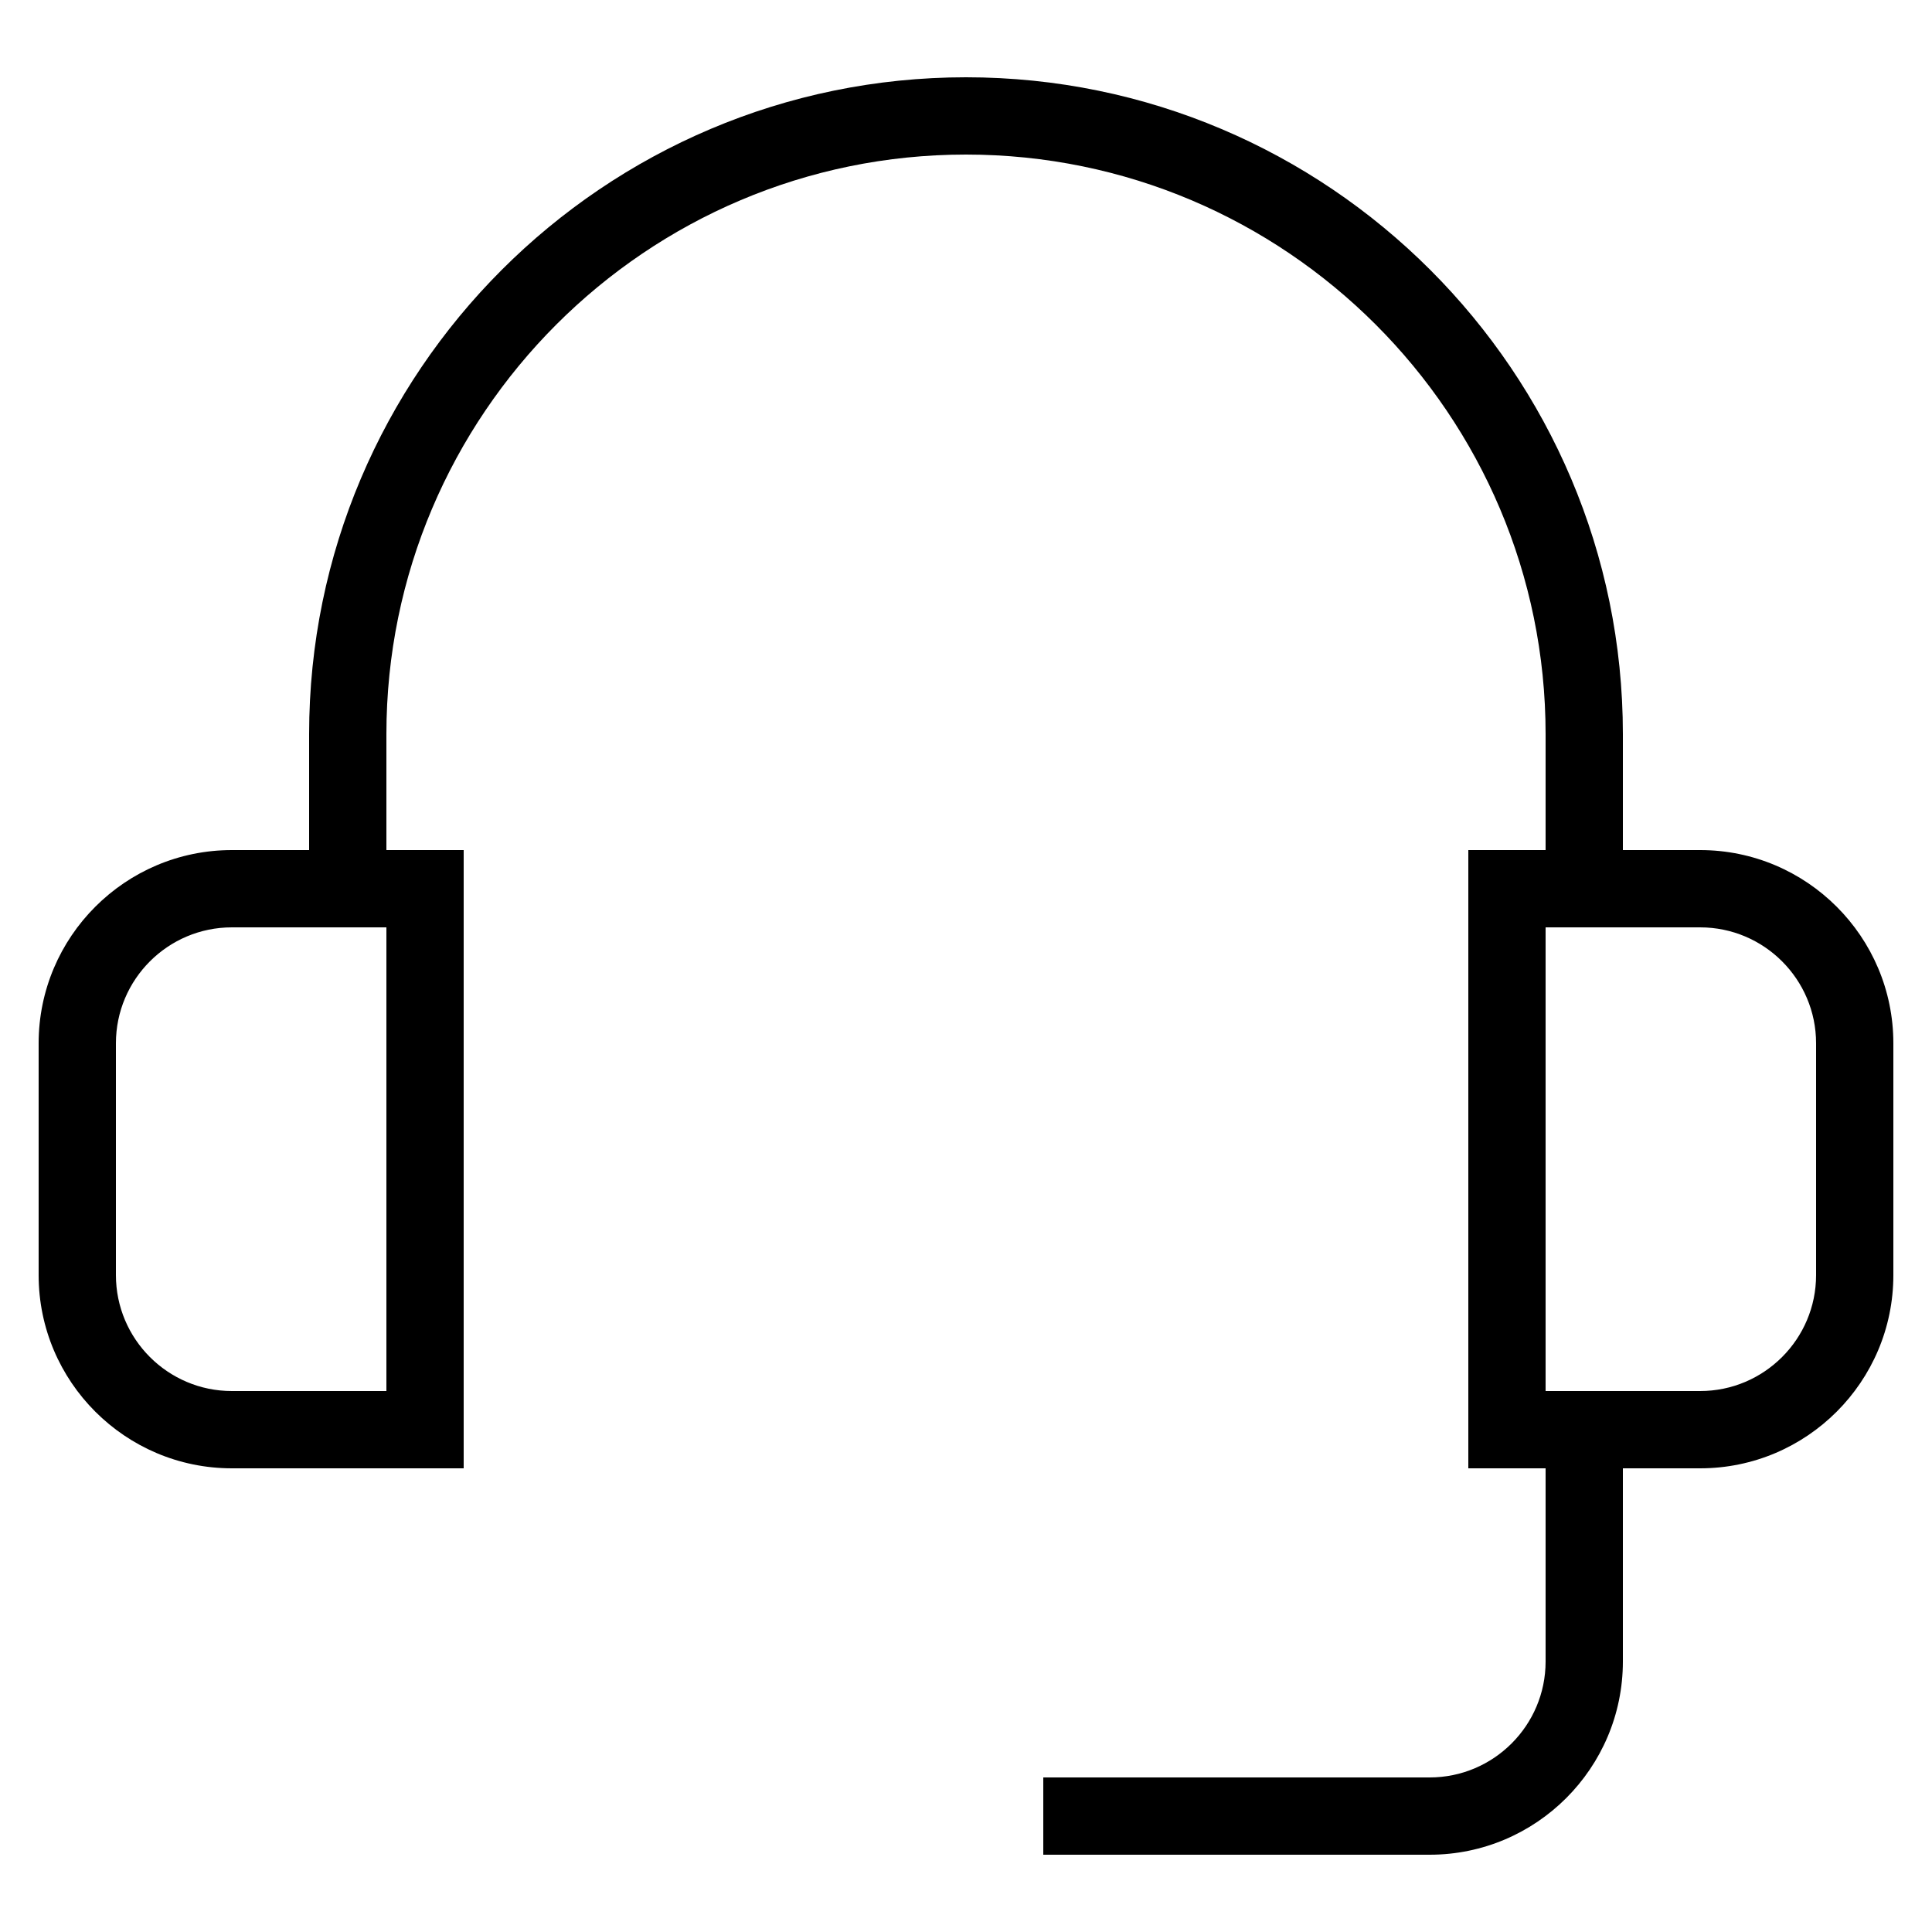 <?xml version="1.0" ?><svg style="enable-background:new 0 0 50 50;" version="1.1" viewBox="0 0 50 50" xml:space="preserve" xmlns="http://www.w3.org/2000/svg" xmlns:xlink="http://www.w3.org/1999/xlink"><g id="Layer_1"><path d="M49,27c0-2.757-2.243-5-5-5h-2v-3c0-9.374-7.626-17-17-17S8,9.626,8,19v3H6c-2.757,0-5,2.243-5,5v6c0,2.757,2.243,5,5,5h6   V22h-2v-3c0-8.271,6.729-15,15-15s15,6.729,15,15v3h-2v16h2v5c0,1.654-1.346,3-3,3H27v2h10c2.757,0,5-2.243,5-5v-5h2   c2.757,0,5-2.243,5-5V27z M10,36H6c-1.654,0-3-1.346-3-3v-6c0-1.654,1.346-3,3-3h4V36z M47,33c0,1.654-1.346,3-3,3h-4V24h4   c1.654,0,3,1.346,3,3V33z"/></g><g/></svg>
